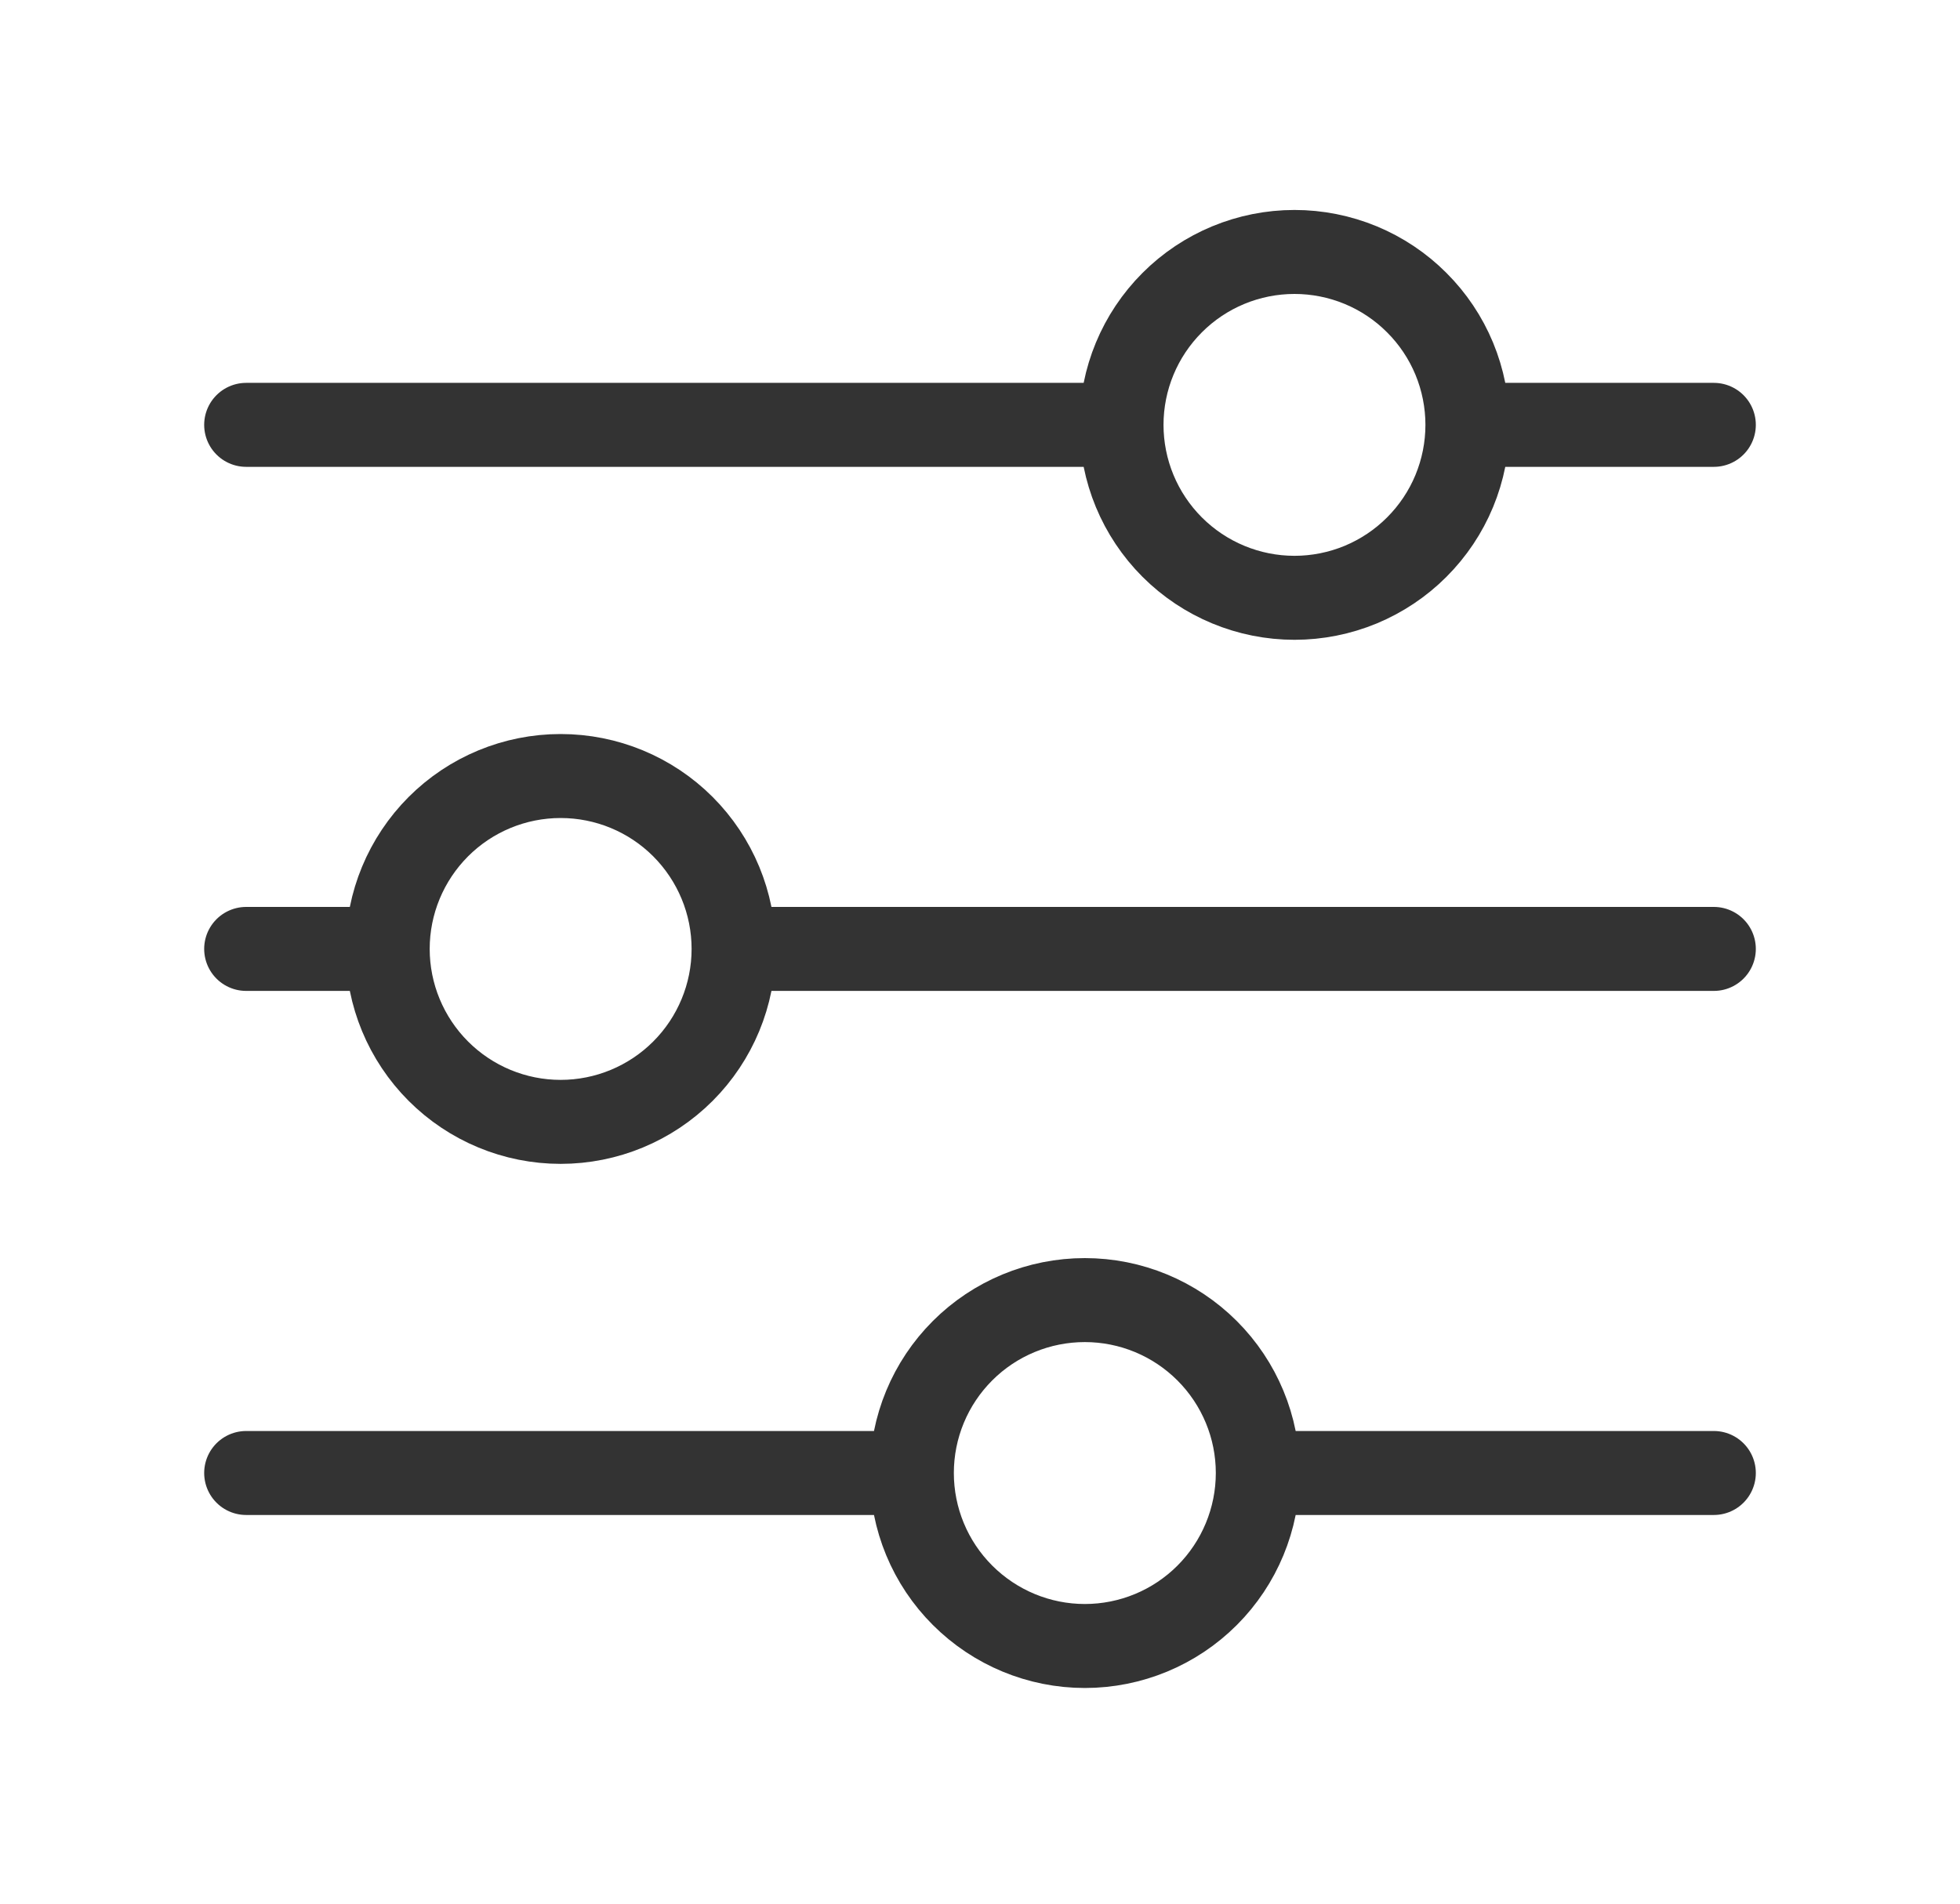 <svg width="35" height="34" viewBox="0 0 35 34" fill="none" xmlns="http://www.w3.org/2000/svg">
<path d="M30.604 16.948H13.101M6.923 16.948H4.396M6.923 16.948C6.923 16.129 7.249 15.344 7.828 14.764C8.407 14.185 9.192 13.86 10.011 13.86C10.831 13.86 11.616 14.185 12.195 14.764C12.774 15.344 13.1 16.129 13.1 16.948C13.1 17.767 12.774 18.553 12.195 19.132C11.616 19.711 10.831 20.037 10.011 20.037C9.192 20.037 8.407 19.711 7.828 19.132C7.249 18.553 6.923 17.767 6.923 16.948ZM30.604 26.308H22.461M22.461 26.308C22.461 27.127 22.135 27.914 21.556 28.493C20.976 29.073 20.191 29.398 19.372 29.398C18.552 29.398 17.767 29.071 17.188 28.492C16.608 27.913 16.283 27.127 16.283 26.308M22.461 26.308C22.461 25.489 22.135 24.704 21.556 24.125C20.976 23.545 20.191 23.22 19.372 23.22C18.552 23.22 17.767 23.545 17.188 24.124C16.608 24.704 16.283 25.489 16.283 26.308M16.283 26.308H4.396M30.604 7.588H26.206M20.027 7.588H4.396M20.027 7.588C20.027 6.769 20.353 5.984 20.932 5.405C21.511 4.825 22.297 4.5 23.116 4.5C23.521 4.5 23.923 4.58 24.298 4.735C24.672 4.89 25.013 5.118 25.299 5.405C25.586 5.691 25.814 6.032 25.969 6.406C26.124 6.781 26.204 7.183 26.204 7.588C26.204 7.994 26.124 8.395 25.969 8.77C25.814 9.145 25.586 9.485 25.299 9.772C25.013 10.059 24.672 10.286 24.298 10.442C23.923 10.597 23.521 10.677 23.116 10.677C22.297 10.677 21.511 10.351 20.932 9.772C20.353 9.193 20.027 8.407 20.027 7.588Z" stroke="#333333" stroke-width="1.5" stroke-miterlimit="10" stroke-linecap="round"/>
</svg>
